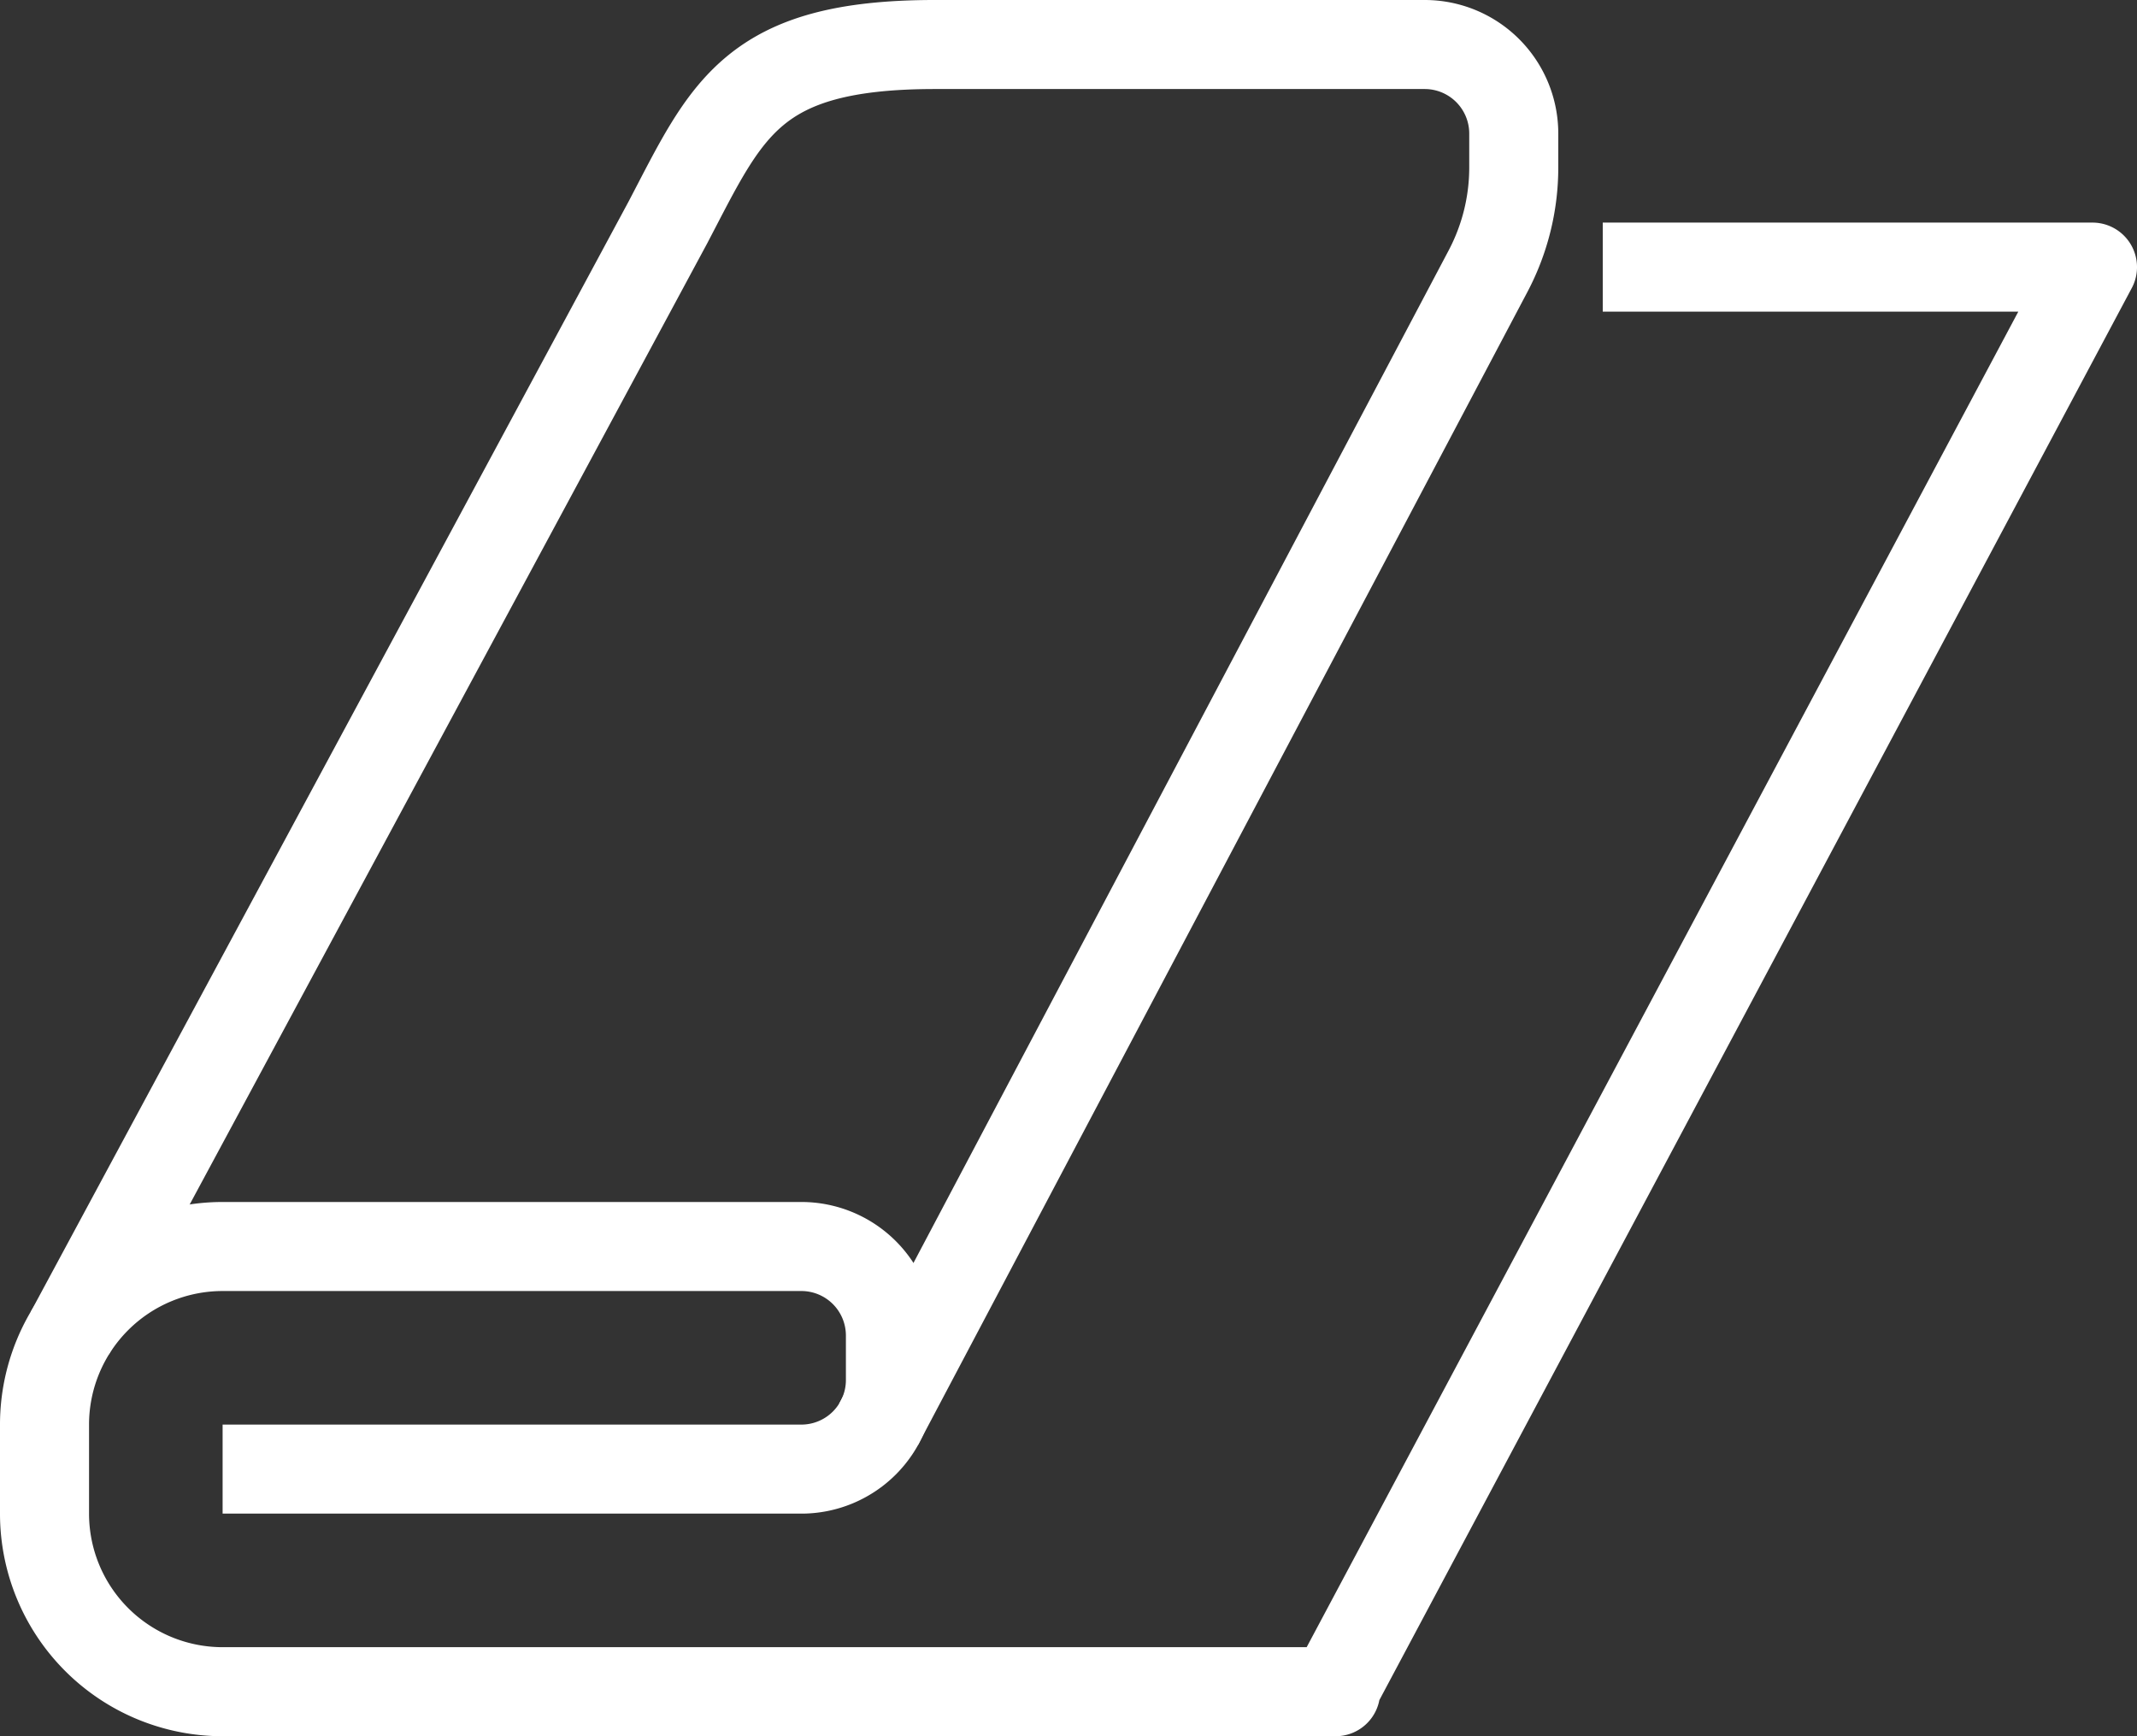 <svg xmlns="http://www.w3.org/2000/svg" width="48" height="39"><rect width="100%" height="100%" fill="#333333" stroke="none"/><g stroke="#FFF" stroke-width="2" fill="none" fill-rule="evenodd" stroke-linejoin="round"><path d="M19.73 32L33.422 6.094c.38-.719.579-1.519.579-2.33V3a2 2 0 00-2-2H21c-4.126 0-4.668 1.458-6 4L1.568 29.947"/><path d="M36 6h11L30 37.906V38H5a4 4 0 01-4-4v-2a4 4 0 014-4h13a2 2 0 012 2v1a2 2 0 01-2 2H5"/></g></svg>